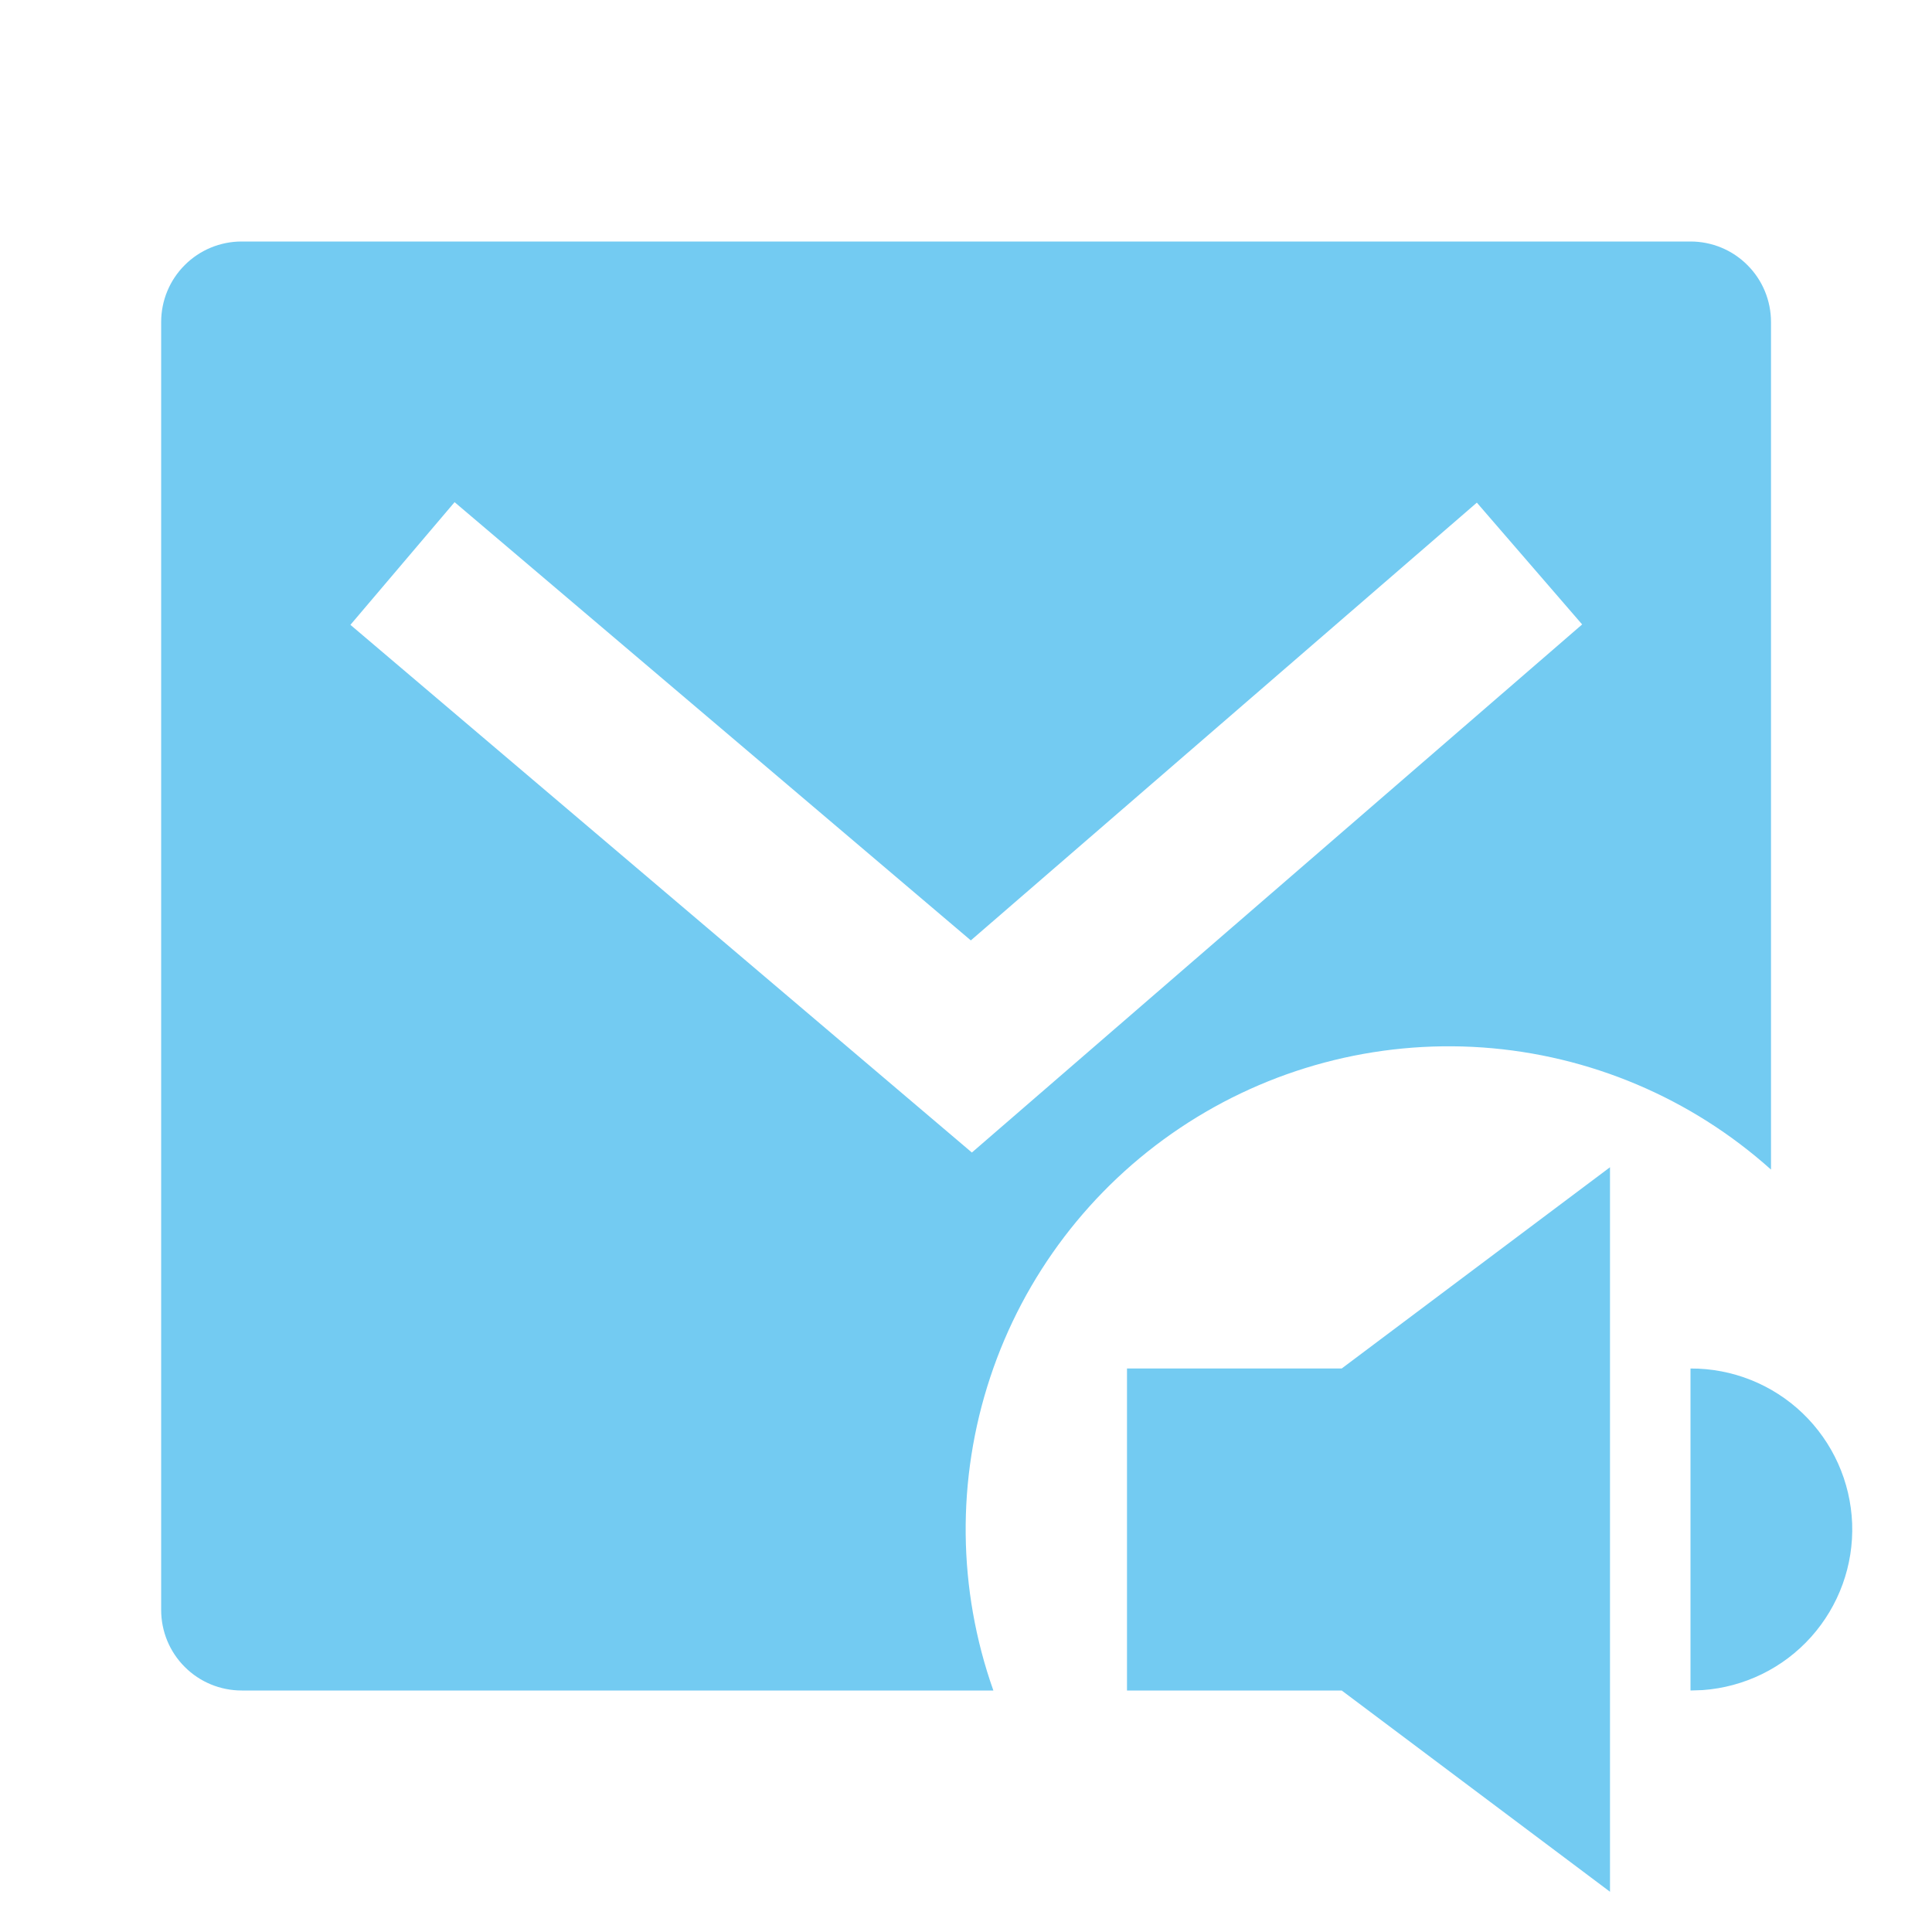 <svg width="24" height="24" viewBox="0 0 24 24" fill="none" xmlns="http://www.w3.org/2000/svg">
<path d="M20 14.5V23.5L16.667 21H14V17H16.667L20 14.5ZM21 3C21.265 3 21.52 3.105 21.707 3.293C21.895 3.48 22 3.735 22 4V14.529C21.007 13.639 19.747 13.106 18.417 13.012C17.087 12.919 15.764 13.271 14.657 14.013C13.549 14.755 12.72 15.844 12.301 17.109C11.881 18.375 11.895 19.743 12.34 21H3.002C2.737 21 2.482 20.895 2.295 20.707C2.107 20.52 2.002 20.265 2.002 20V4C2.002 3.735 2.107 3.48 2.295 3.293C2.482 3.105 2.737 3 3.002 3H21.002H21ZM21 17C21.519 16.998 22.018 17.197 22.393 17.556C22.768 17.916 22.988 18.406 23.008 18.925C23.027 19.444 22.844 19.949 22.497 20.336C22.151 20.722 21.668 20.958 21.15 20.995L21 21V17ZM5.647 6.238L4.353 7.762L12.073 14.317L19.654 7.757L18.346 6.244L12.06 11.682L5.647 6.238Z" fill="#73CBF2"/>
</svg>
